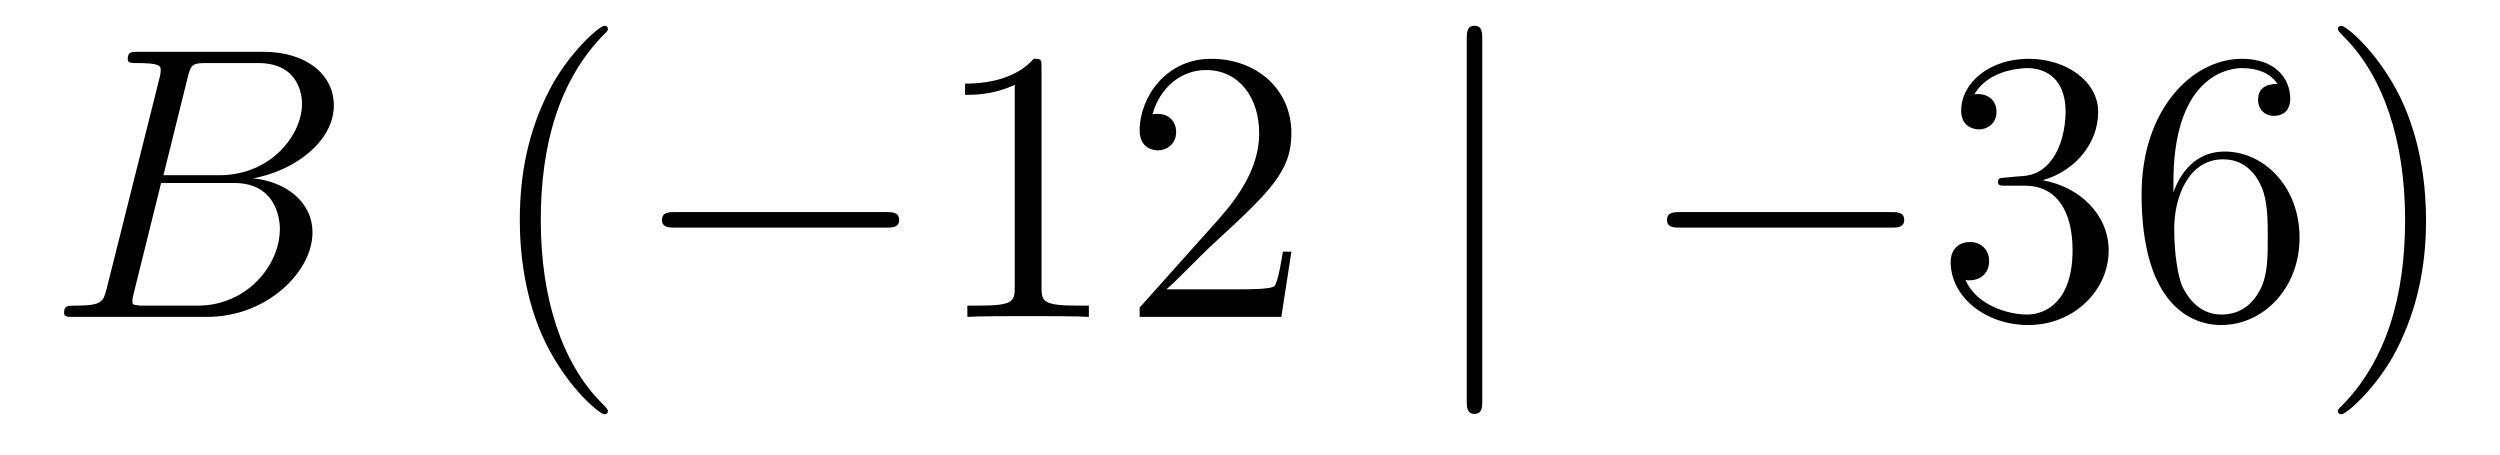 <?xml version='1.0'?>
<!-- This file was generated by dvisvgm 1.14.1 -->
<svg height='14pt' version='1.1' viewBox='0 -14 77 14' width='77pt' xmlns='http://www.w3.org/2000/svg' xmlns:xlink='http://www.w3.org/1999/xlink'>
<g id='page1'>
<g transform='matrix(1 0 0 1 -127 650)'>
<path d='M132.775 -661.592C132.883 -662.034 132.931 -662.058 133.397 -662.058H134.951C136.302 -662.058 136.302 -660.91 136.302 -660.803C136.302 -659.834 135.333 -658.603 133.755 -658.603H132.034L132.775 -661.592ZM134.795 -658.507C136.098 -658.747 137.282 -659.655 137.282 -660.755C137.282 -661.687 136.457 -662.405 135.106 -662.405H131.269C131.042 -662.405 130.934 -662.405 130.934 -662.178C130.934 -662.058 131.042 -662.058 131.221 -662.058C131.95 -662.058 131.95 -661.962 131.95 -661.831C131.95 -661.807 131.95 -661.735 131.903 -661.556L130.289 -655.125C130.181 -654.706 130.157 -654.587 129.32 -654.587C129.093 -654.587 128.974 -654.587 128.974 -654.372C128.974 -654.24 129.046 -654.24 129.285 -654.24H133.385C135.214 -654.24 136.624 -655.627 136.624 -656.834C136.624 -657.814 135.764 -658.412 134.795 -658.507ZM133.098 -654.587H131.484C131.317 -654.587 131.293 -654.587 131.221 -654.599C131.09 -654.611 131.078 -654.634 131.078 -654.73C131.078 -654.814 131.102 -654.886 131.126 -654.993L131.962 -658.364H134.21C135.62 -658.364 135.62 -657.049 135.62 -656.953C135.62 -655.806 134.58 -654.587 133.098 -654.587Z' fill-rule='evenodd'/>
<path d='M145.724 -651.335C145.724 -651.371 145.724 -651.395 145.521 -651.598C144.325 -652.806 143.656 -654.778 143.656 -657.217C143.656 -659.536 144.218 -661.532 145.605 -662.943C145.724 -663.05 145.724 -663.074 145.724 -663.11C145.724 -663.182 145.664 -663.206 145.616 -663.206C145.461 -663.206 144.481 -662.345 143.895 -661.173C143.286 -659.966 143.01 -658.687 143.01 -657.217C143.01 -656.152 143.178 -654.73 143.799 -653.451C144.504 -652.017 145.485 -651.239 145.616 -651.239C145.664 -651.239 145.724 -651.263 145.724 -651.335Z' fill-rule='evenodd'/>
<path d='M154.275 -656.989C154.478 -656.989 154.694 -656.989 154.694 -657.228C154.694 -657.468 154.478 -657.468 154.275 -657.468H147.808C147.605 -657.468 147.39 -657.468 147.39 -657.228C147.39 -656.989 147.605 -656.989 147.808 -656.989H154.275Z' fill-rule='evenodd'/>
<path d='M159.079 -661.902C159.079 -662.178 159.079 -662.189 158.84 -662.189C158.553 -661.867 157.955 -661.424 156.724 -661.424V-661.078C156.999 -661.078 157.596 -661.078 158.254 -661.388V-655.16C158.254 -654.73 158.218 -654.587 157.166 -654.587H156.795V-654.24C157.118 -654.264 158.278 -654.264 158.672 -654.264C159.067 -654.264 160.214 -654.264 160.537 -654.24V-654.587H160.166C159.114 -654.587 159.079 -654.73 159.079 -655.16V-661.902ZM166.775 -656.248H166.513C166.477 -656.045 166.381 -655.387 166.261 -655.196C166.178 -655.089 165.496 -655.089 165.138 -655.089H162.926C163.249 -655.364 163.978 -656.129 164.289 -656.416C166.106 -658.089 166.775 -658.711 166.775 -659.894C166.775 -661.269 165.688 -662.189 164.301 -662.189C162.914 -662.189 162.101 -661.006 162.101 -659.978C162.101 -659.368 162.628 -659.368 162.663 -659.368C162.914 -659.368 163.225 -659.547 163.225 -659.93C163.225 -660.265 162.998 -660.492 162.663 -660.492C162.556 -660.492 162.532 -660.492 162.496 -660.48C162.723 -661.293 163.368 -661.843 164.146 -661.843C165.162 -661.843 165.783 -660.994 165.783 -659.894C165.783 -658.878 165.198 -657.993 164.516 -657.228L162.101 -654.527V-654.24H166.465L166.775 -656.248Z' fill-rule='evenodd'/>
<path d='M172.654 -662.775C172.654 -662.99 172.654 -663.206 172.415 -663.206C172.176 -663.206 172.176 -662.99 172.176 -662.775V-651.682C172.176 -651.467 172.176 -651.252 172.415 -651.252C172.654 -651.252 172.654 -651.467 172.654 -651.682V-662.775Z' fill-rule='evenodd'/>
<path d='M185.231 -656.989C185.434 -656.989 185.649 -656.989 185.649 -657.228C185.649 -657.468 185.434 -657.468 185.231 -657.468H178.764C178.56 -657.468 178.345 -657.468 178.345 -657.228C178.345 -656.989 178.56 -656.989 178.764 -656.989H185.231Z' fill-rule='evenodd'/>
<path d='M188.791 -658.532C188.588 -658.52 188.54 -658.507 188.54 -658.4C188.54 -658.281 188.6 -658.281 188.815 -658.281H189.365C190.381 -658.281 190.835 -657.444 190.835 -656.296C190.835 -654.73 190.022 -654.312 189.436 -654.312C188.862 -654.312 187.882 -654.587 187.536 -655.376C187.918 -655.316 188.265 -655.531 188.265 -655.961C188.265 -656.308 188.014 -656.547 187.679 -656.547C187.392 -656.547 187.081 -656.38 187.081 -655.926C187.081 -654.862 188.145 -653.989 189.472 -653.989C190.895 -653.989 191.947 -655.077 191.947 -656.284C191.947 -657.384 191.062 -658.245 189.914 -658.448C190.954 -658.747 191.624 -659.619 191.624 -660.552C191.624 -661.496 190.644 -662.189 189.484 -662.189C188.289 -662.189 187.404 -661.46 187.404 -660.588C187.404 -660.109 187.775 -660.014 187.954 -660.014C188.205 -660.014 188.492 -660.193 188.492 -660.552C188.492 -660.934 188.205 -661.102 187.942 -661.102C187.87 -661.102 187.847 -661.102 187.811 -661.09C188.265 -661.902 189.388 -661.902 189.448 -661.902C189.843 -661.902 190.62 -661.723 190.62 -660.552C190.62 -660.325 190.584 -659.655 190.237 -659.141C189.879 -658.615 189.472 -658.579 189.149 -658.567L188.791 -658.532ZM193.942 -658.4C193.942 -661.424 195.412 -661.902 196.057 -661.902C196.488 -661.902 196.918 -661.771 197.146 -661.413C197.002 -661.413 196.548 -661.413 196.548 -660.922C196.548 -660.659 196.727 -660.432 197.038 -660.432C197.336 -660.432 197.539 -660.612 197.539 -660.958C197.539 -661.58 197.086 -662.189 196.045 -662.189C194.539 -662.189 192.961 -660.648 192.961 -658.017C192.961 -654.73 194.396 -653.989 195.412 -653.989C196.715 -653.989 197.826 -655.125 197.826 -656.679C197.826 -658.268 196.715 -659.332 195.52 -659.332C194.455 -659.332 194.062 -658.412 193.942 -658.077V-658.4ZM195.412 -654.312C194.659 -654.312 194.3 -654.981 194.192 -655.232C194.084 -655.543 193.966 -656.129 193.966 -656.966C193.966 -657.91 194.396 -659.093 195.472 -659.093C196.129 -659.093 196.476 -658.651 196.655 -658.245C196.847 -657.802 196.847 -657.205 196.847 -656.691C196.847 -656.081 196.847 -655.543 196.619 -655.089C196.32 -654.515 195.89 -654.312 195.412 -654.312ZM201.722 -657.217C201.722 -658.125 201.602 -659.607 200.933 -660.994C200.228 -662.428 199.248 -663.206 199.116 -663.206C199.068 -663.206 199.008 -663.182 199.008 -663.11C199.008 -663.074 199.008 -663.05 199.212 -662.847C200.407 -661.64 201.077 -659.667 201.077 -657.228C201.077 -654.909 200.515 -652.913 199.128 -651.502C199.008 -651.395 199.008 -651.371 199.008 -651.335C199.008 -651.263 199.068 -651.239 199.116 -651.239C199.272 -651.239 200.251 -652.1 200.838 -653.272C201.448 -654.491 201.722 -655.782 201.722 -657.217Z' fill-rule='evenodd'/>
</g>
</g>
</svg>
